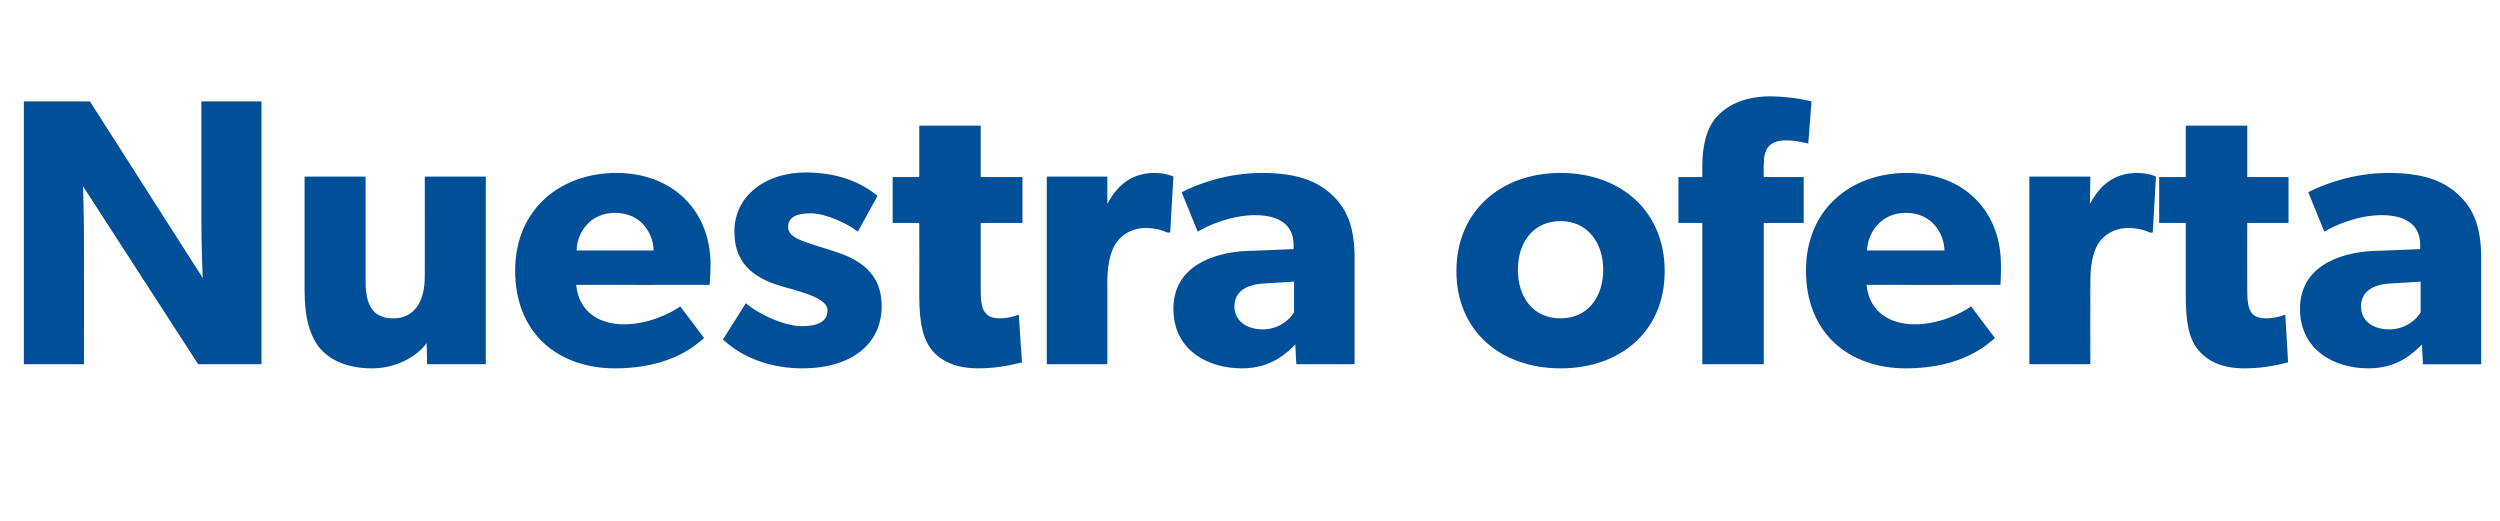 <?xml version="1.0" standalone="no"?><!DOCTYPE svg PUBLIC "-//W3C//DTD SVG 1.1//EN" "http://www.w3.org/Graphics/SVG/1.1/DTD/svg11.dtd"><svg xmlns="http://www.w3.org/2000/svg" version="1.1" width="545px" height="113.6px" viewBox="0 -13 545 113.6" style="top:-13px"><desc>Nuestra oferta</desc><defs/><g id="Polygon10624"><path d="m19.6 9.1l24.6 38.5c0 0-.29-6.43-.3-12.5c.01.01 0-26 0-26l13.1 0l0 57.3l-13.8 0l-25.1-38.8c0 0 .24 6.84.2 12.9c.04 0 0 25.9 0 25.9l-13.1 0l0-57.3l14.4 0zm61.5 58.2c-5.9 0-9.6-2.1-11.7-4.8c-2-2.8-3-6.4-3-12.3c0 .01 0-24.7 0-24.7l13.3 0c0 0-.02 22.89 0 22.9c0 4.7 1.3 8 6 8c4.8 0 6.9-3.8 6.9-9.2c.03.03 0-21.7 0-21.7l13.3 0l0 40.9l-12.8 0c0 0-.06-4.65-.1-4.6c-1.7 2.4-6 5.5-11.9 5.5zm53 0c-12.6 0-21.8-7.8-21.8-21.3c0-13.5 10-21.3 22.1-21.3c12.1 0 20.5 8.1 20.5 20c-.02 2.03-.2 4.4-.2 4.4c0 0-29.12.03-29.1 0c.6 5.9 5 8.6 10.4 8.6c5.3 0 10-2.3 12.3-3.9c0 0 5.2 6.9 5.2 6.9c-1.3 1-6.7 6.6-19.4 6.6zm0-33.9c-5.5 0-8.3 4.3-8.4 8.2c0 0 16.8 0 16.8 0c-.1-3.8-2.8-8.2-8.4-8.2zm40.6 24.7c3.3 0 5.7-.8 5.7-3.5c0-2.6-6-4-7.5-4.5c0 0-2.2-.6-2.2-.6c-5.1-1.5-10.6-4.1-10.6-12c0-8 7-12.9 15.5-12.9c8.6 0 13.4 3.2 15.7 5.1c0 0-4.3 7.8-4.3 7.8c-2.3-1.8-7-4-10.3-4c-3.1 0-4.9.9-4.9 3c0 2.2 3.2 3.1 6 4c0 0 4.4 1.4 4.4 1.4c8.5 2.7 10 7.6 10 11.9c0 8.1-6.5 13.5-17.3 13.5c-6.2 0-12.6-1.9-17.3-6.3c0 0 5-7.9 5-7.9c3.3 2.8 8.8 5 12.1 5zm38.6 9.2c-4.7 0-7.9-1.4-10-3.8c-2-2.4-2.9-5.8-2.9-12c.04-.04 0-15.9 0-15.9l-5.8 0l0-10l5.8 0l0-11.2l13.4 0l0 11.2l9.1 0l0 10l-9.1 0c0 0 .01 14.7 0 14.7c0 3.5.5 4.3 1.2 5.1c.5.6 1.4 1 3.1 1c2.1-.04 4-.8 4-.8c0 0 .67 10.38.7 10.4c-1 .2-4.7 1.3-9.5 1.3zm28.1-41.8l0 5.8c0 0 .13-.01.1 0c2.4-4.5 5.8-6.6 10.2-6.6c2.69.03 4.1.8 4.1.8l-.7 12.2c0 0-.62-.02-.6 0c-.8-.4-2.5-1-4.8-1c-3 0-5.2 1.6-6.2 3c-1 1.3-2.1 4-2.1 8.5c.04.02 0 18.2 0 18.2l-13.2 0l0-40.9l13.2 0zm29.3 41.8c-7.3 0-14.9-3.9-14.9-13c0-9.1 8.4-12.2 15.9-12.6c.04.05 10.3-.4 10.3-.4c0 0 .03-.88 0-.9c0-4.3-3-6.5-8.4-6.5c-5.2 0-10.4 2.3-12.5 3.6c0 0-3.5-8.6-3.5-8.6c3.5-1.8 9.9-4.2 17.5-4.2c7.7 0 12.1 1.8 15.3 4.8c3.2 3 4.9 6.9 4.9 13.8c.01.02 0 23.1 0 23.1l-12.7 0c0 0-.24-4.32-.2-4.3c-1.8 1.7-5.1 5.2-11.7 5.2zm-1.6-13.5c0 3.1 2.6 5 6.2 5c3.6 0 6-2.3 6.8-3.7c.01.01 0-6.7 0-6.7c0 0-6.54.4-6.5.4c-4.1.2-6.5 1.9-6.5 5zm71.1-29.1c13 0 22.7 8.2 22.7 21.4c0 13.2-9.7 21.2-22.7 21.2c-12.9 0-22.7-8-22.7-21.2c0-13.2 9.8-21.4 22.7-21.4zm9.3 21.1c0-6-3.5-10.6-9.3-10.6c-5.9 0-9.3 4.6-9.3 10.6c0 6.1 3.4 10.6 9.3 10.6c5.8 0 9.3-4.5 9.3-10.6zm16.4-10.2l0-10l5.2 0c0 0-.01-2.28 0-2.3c0-4.5.9-8.5 3.3-11c2.4-2.6 6.3-4.3 11.5-4.3c5.19.05 9 1.1 9 1.1l-.7 9.2c0 0-2.53-.71-4.9-.7c-3.9 0-4.8 2.2-4.8 5.3c-.05.01 0 2.7 0 2.7l8.7 0l0 10l-8.7 0l0 30.8l-13.4 0l0-30.8l-5.2 0zm49.6 31.7c-12.6 0-21.8-7.8-21.8-21.3c0-13.5 9.9-21.3 22-21.3c12.2 0 20.5 8.1 20.5 20c.04 2.03-.1 4.4-.1 4.4c0 0-29.16.03-29.2 0c.6 5.9 5.1 8.6 10.5 8.6c5.3 0 10-2.3 12.3-3.9c0 0 5.2 6.9 5.2 6.9c-1.3 1-6.7 6.6-19.4 6.6zm0-33.9c-5.5 0-8.3 4.3-8.5 8.2c0 0 16.9 0 16.9 0c-.1-3.8-2.8-8.2-8.4-8.2zm40.2-7.9l-.1 5.8c0 0 .15-.01.1 0c2.4-4.5 5.8-6.6 10.2-6.6c2.71.03 4.1.8 4.1.8l-.7 12.2c0 0-.6-.02-.6 0c-.8-.4-2.5-1-4.8-1c-3 0-5.2 1.6-6.2 3c-1 1.3-2 4-2 8.5c-.04.02 0 18.2 0 18.2l-13.3 0l0-40.9l13.3 0zm33.7 41.8c-4.8 0-7.9-1.4-10-3.8c-2.1-2.4-2.9-5.8-2.9-12c0-.04 0-15.9 0-15.9l-5.8 0l0-10l5.8 0l0-11.2l13.4 0l0 11.2l9 0l0 10l-9 0c0 0-.04 14.7 0 14.7c0 3.5.5 4.3 1.1 5.1c.6.6 1.4 1 3.2 1c2.05-.04 4-.8 4-.8c0 0 .62 10.38.6 10.4c-1 .2-4.6 1.3-9.4 1.3zm26.9 0c-7.3 0-14.9-3.9-14.9-13c0-9.1 8.4-12.2 15.9-12.6c.03.05 10.3-.4 10.3-.4c0 0 .02-.88 0-.9c0-4.3-3-6.5-8.4-6.5c-5.2 0-10.4 2.3-12.5 3.6c0 0-3.5-8.6-3.5-8.6c3.5-1.8 9.9-4.2 17.5-4.2c7.7 0 12.1 1.8 15.3 4.8c3.2 3 4.9 6.9 4.9 13.8c0 .02 0 23.1 0 23.1l-12.7 0c0 0-.24-4.32-.2-4.3c-1.8 1.7-5.1 5.2-11.7 5.2zm-1.6-13.5c0 3.1 2.5 5 6.2 5c3.6 0 6-2.3 6.8-3.7c.01.01 0-6.7 0-6.7c0 0-6.55.4-6.6.4c-4 .2-6.4 1.9-6.4 5z" stroke="none" fill="#004f99"/></g></svg>